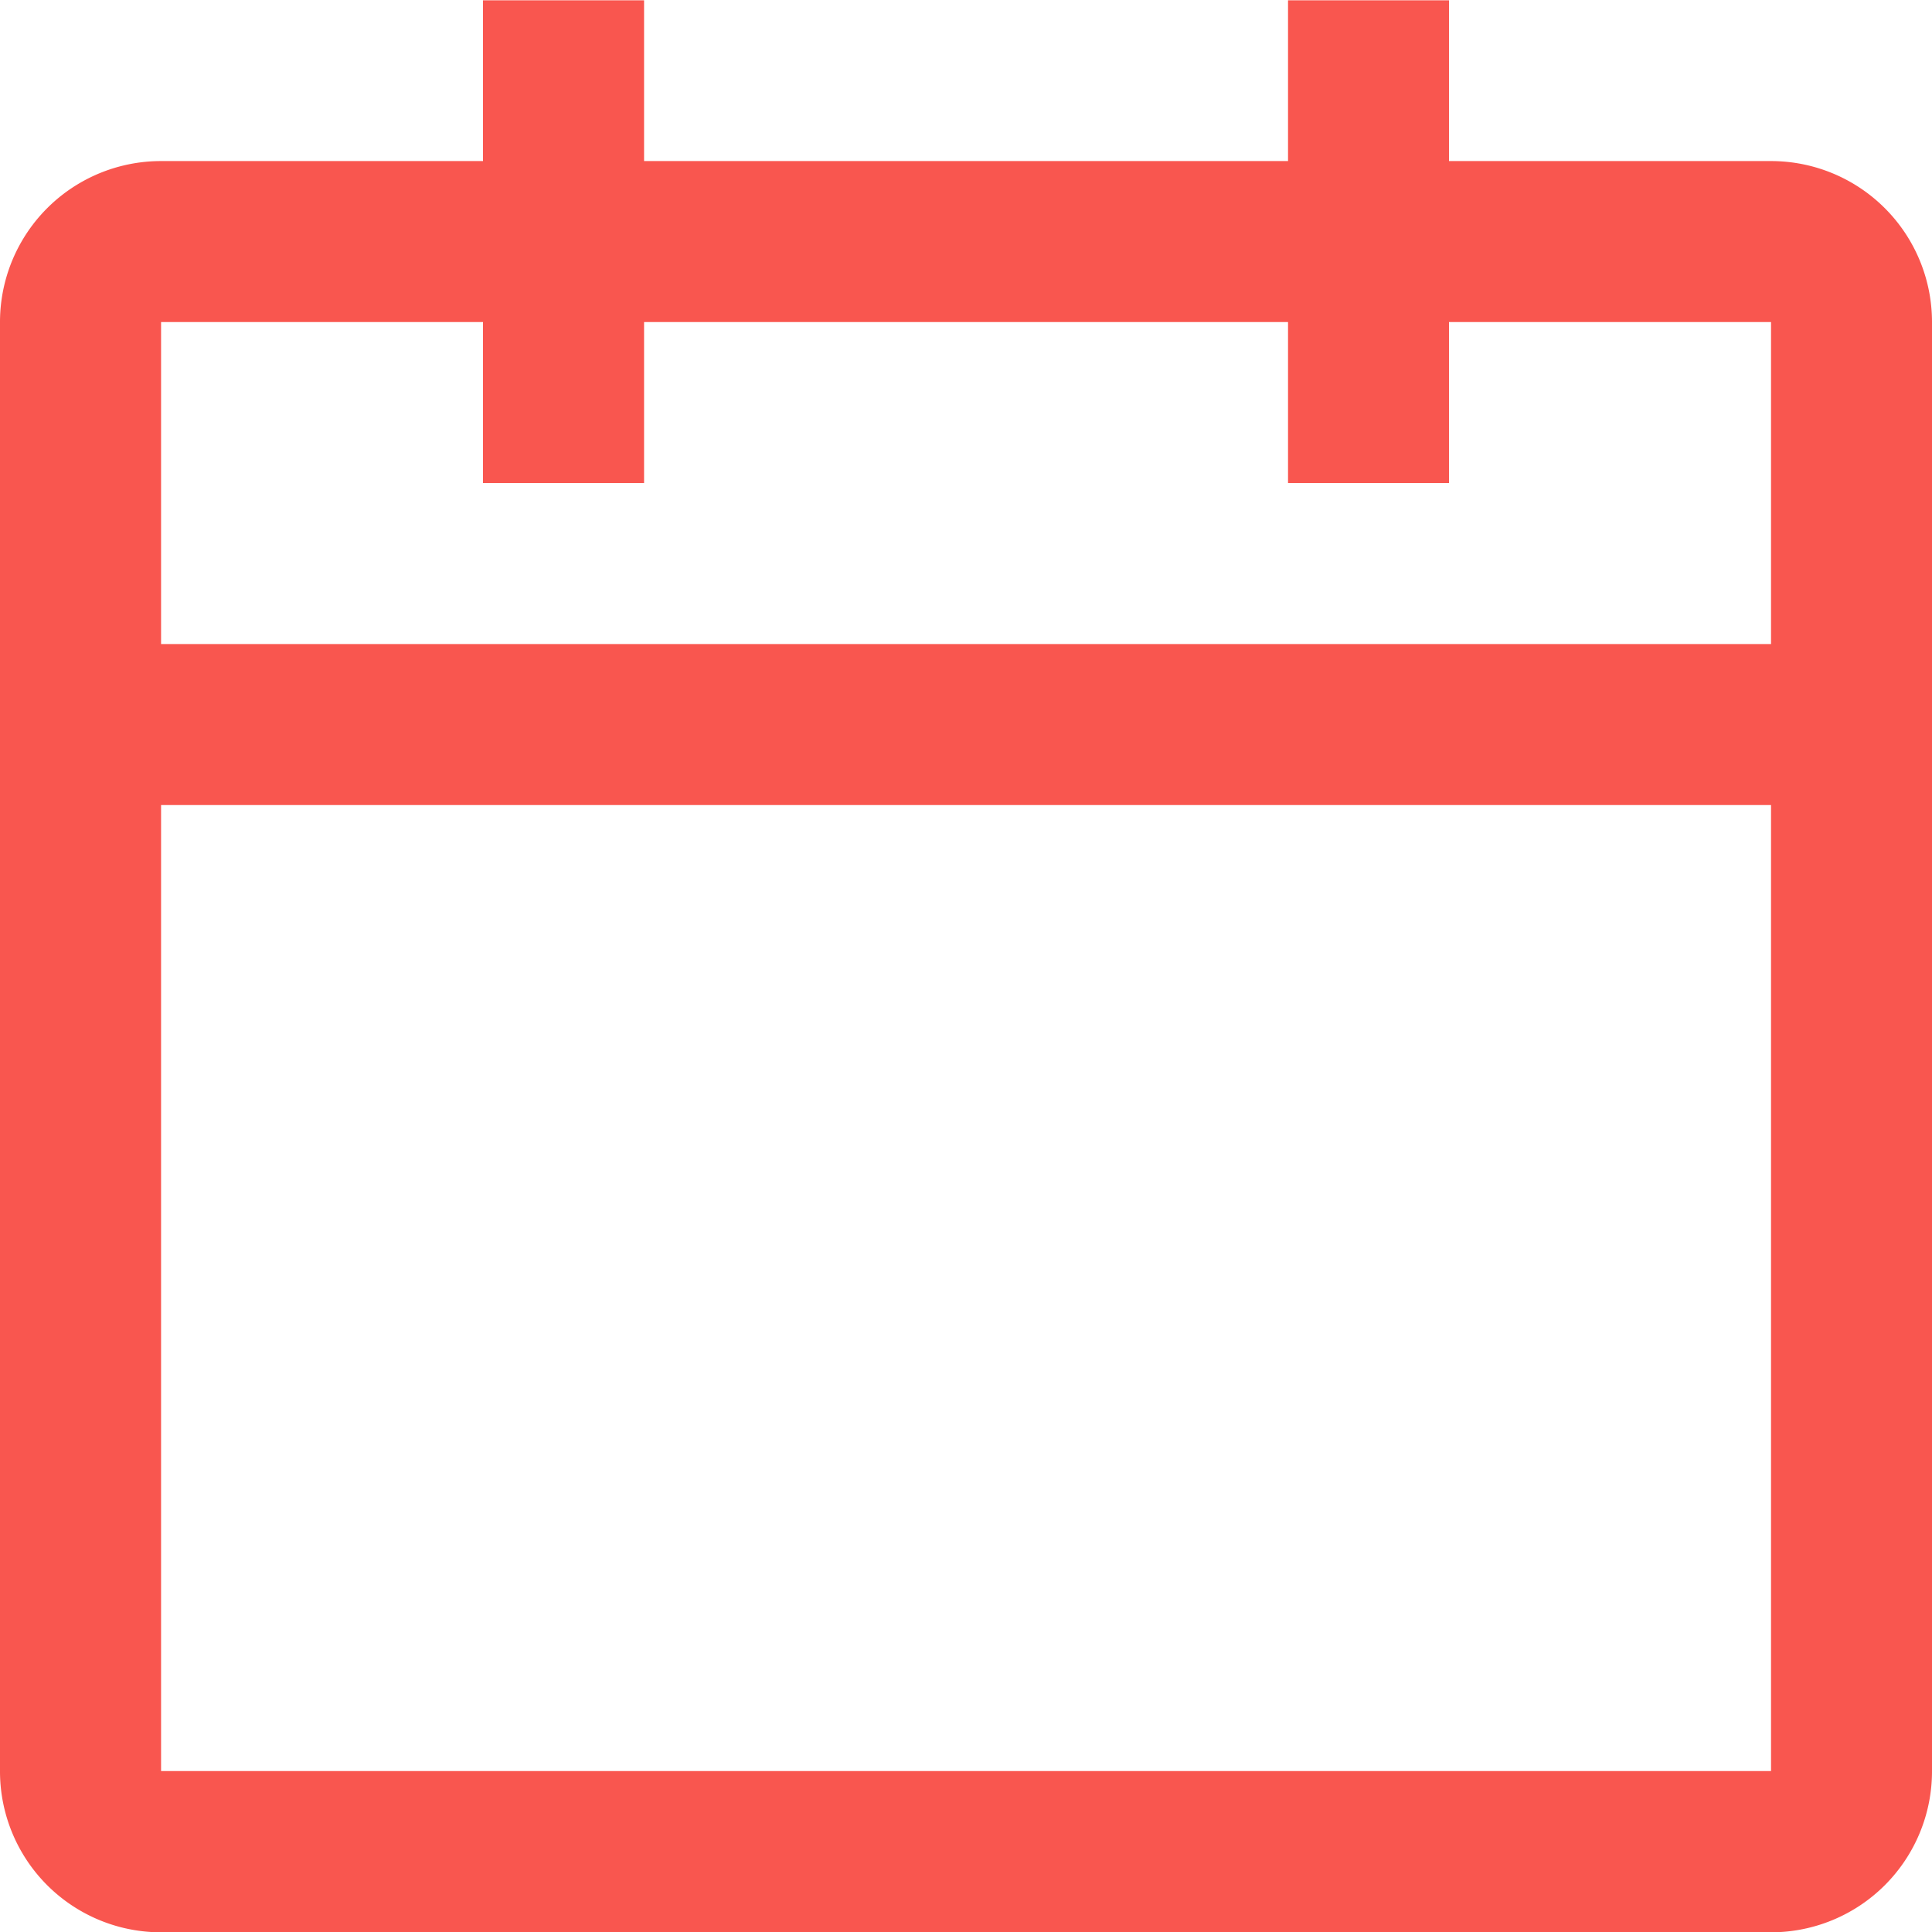 <svg xmlns="http://www.w3.org/2000/svg" width="19" height="19" viewBox="0 0 19 19">
  <path id="noun_Calendar_3075525" d="M17.56,2.081H14.393V.5H12.81V2.081H6.477V.5H4.893V2.081H1.727A1.583,1.583,0,0,0,.143,3.664v14.25A1.583,1.583,0,0,0,1.727,19.5H17.56a1.583,1.583,0,0,0,1.583-1.583V3.664A1.583,1.583,0,0,0,17.56,2.081Zm0,15.833H1.727v-9.5H17.56ZM1.727,6.831V3.664H4.893V5.247H6.477V3.664H12.81V5.247h1.583V3.664H17.56V6.831Z" transform="translate(-0.143 -0.497)" fill="#f9564f"/>
</svg>
